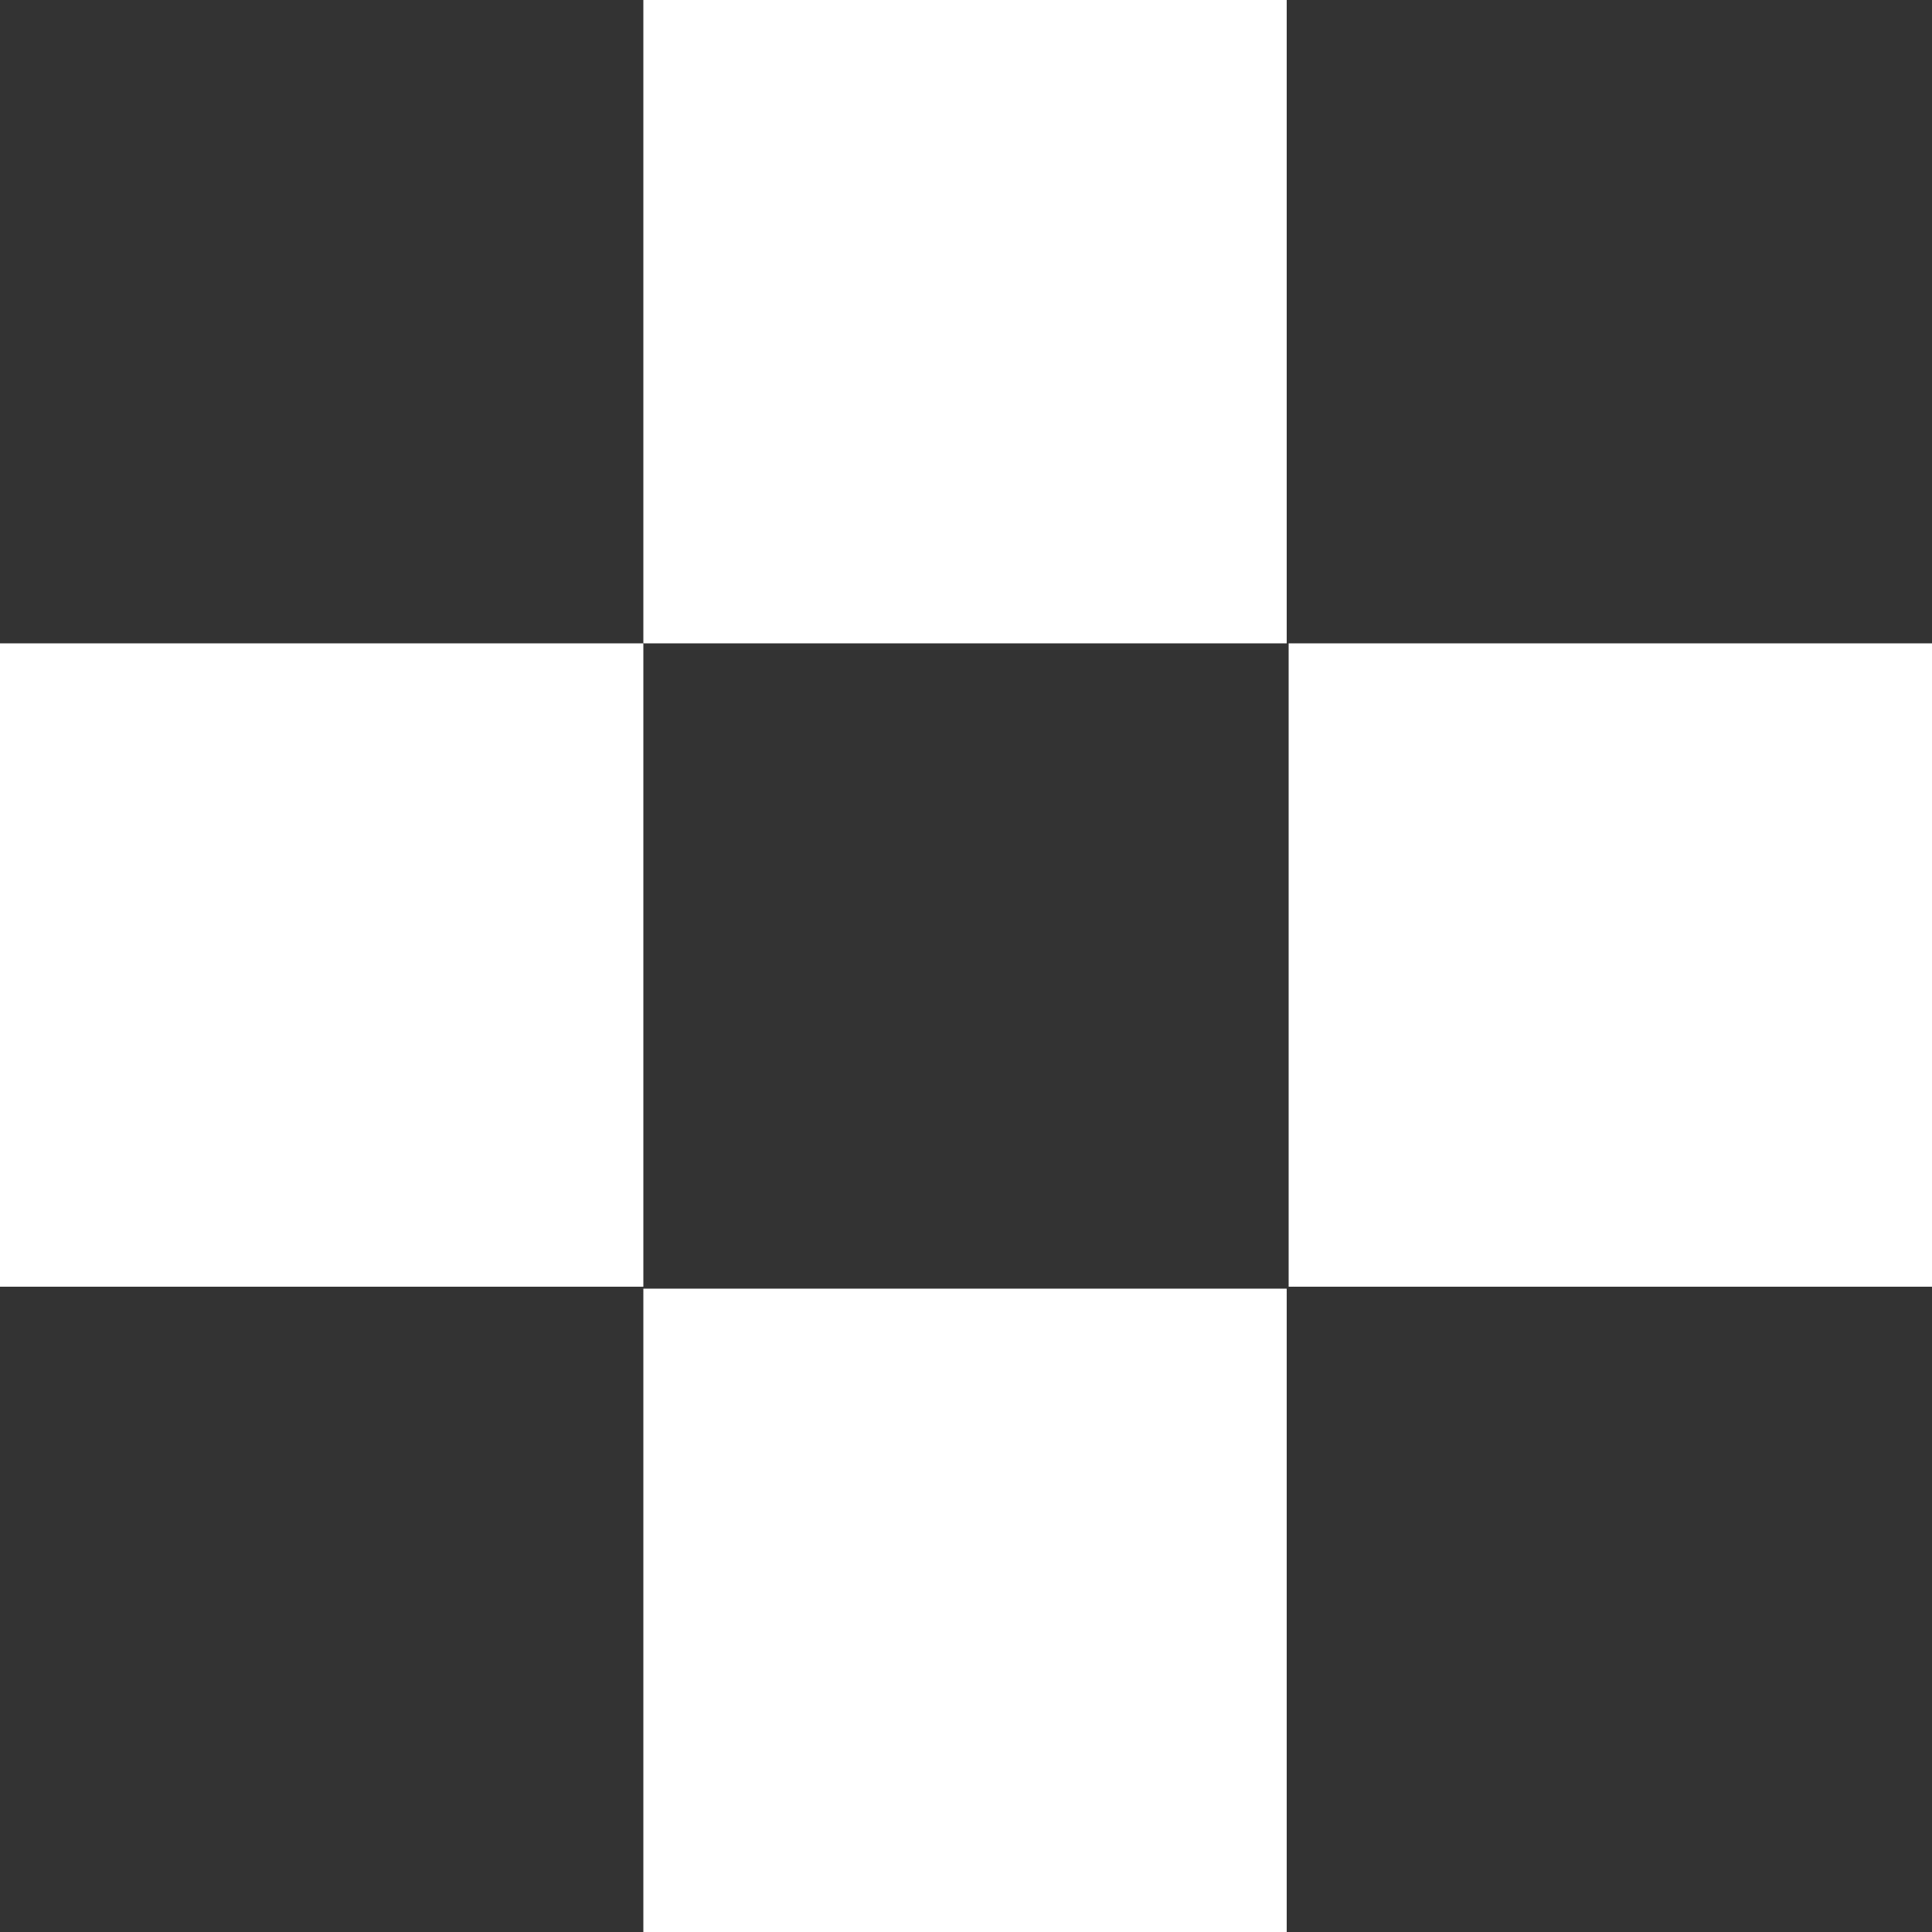 <?xml version="1.0" encoding="UTF-8"?>
<svg id="Layer_1" xmlns="http://www.w3.org/2000/svg" version="1.1" viewBox="0 0 100 100">
  <rect x="0" y="0" width="100" height="100" fill="#333333" stroke="none"/>
  <!-- Generator: Adobe Illustrator 29.1.0, SVG Export Plug-In . SVG Version: 2.1.0 Build 142)  -->
  <defs>
    <style>
      .st0 {
        fill: #fff;
      }
    </style>
  </defs>
  <g id="Group_262">
    <rect id="Rectangle_165" class="st0" x="66.7" y="33.3" width="33.3" height="33.3"/>
    <rect id="Rectangle_162" class="st0" x="33.3" y="0" width="33.3" height="33.3"/>
    <rect id="Rectangle_163" class="st0" y="33.3" width="33.3" height="33.3"/>
    <rect id="Rectangle_164" class="st0" x="33.3" y="66.7" width="33.3" height="33.3"/>
  </g>
</svg>